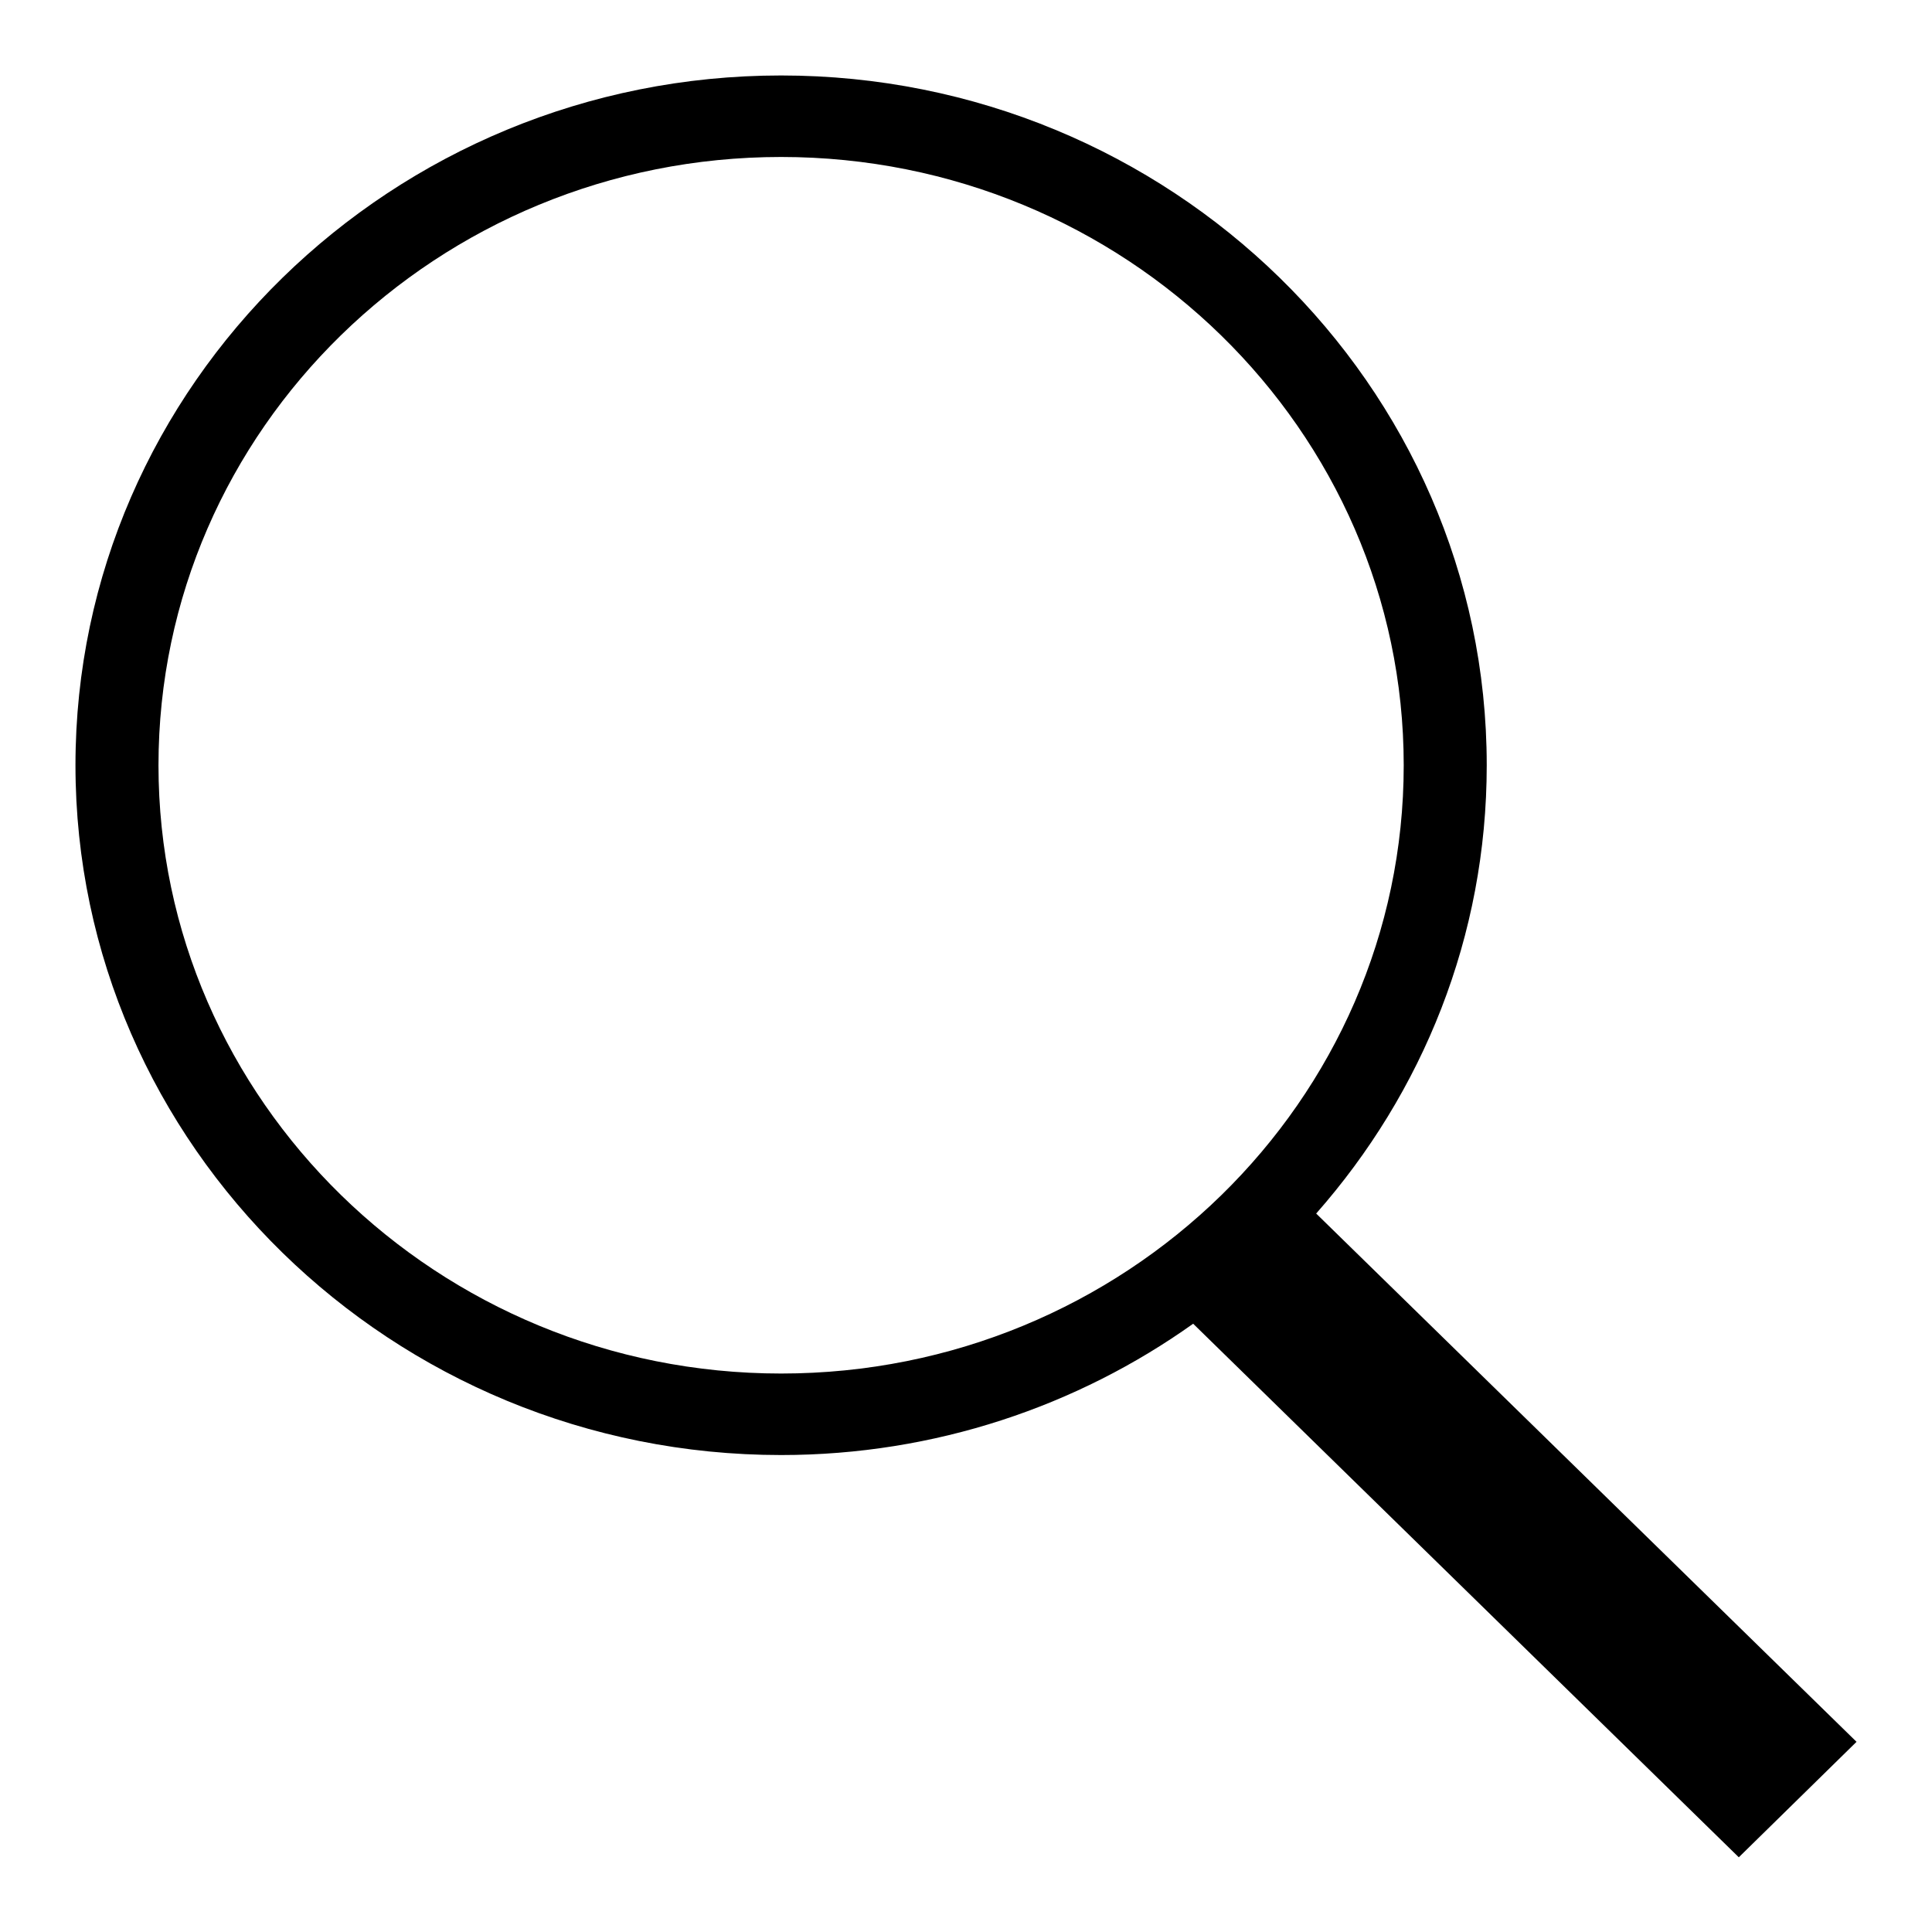 <?xml version="1.0" encoding="utf-8"?>
<!-- Svg Vector Icons : http://www.onlinewebfonts.com/icon -->
<!DOCTYPE svg PUBLIC "-//W3C//DTD SVG 1.1//EN" "http://www.w3.org/Graphics/SVG/1.1/DTD/svg11.dtd">
<svg version="1.1" xmlns="http://www.w3.org/2000/svg" xmlns:xlink="http://www.w3.org/1999/xlink" x="0px" y="0px" viewBox="0 0 256 256" enable-background="new 0 0 256 256" xml:space="preserve">
<g><g><path fill="#000000" d="M246,230.8l-71.6-70c14.1-16,22.6-36.7,22.6-59.4C197,51,155,10,103.5,10S10,51,10,101.4c0,50.4,42,91.4,93.5,91.4c20.4,0,39.3-6.5,54.6-17.4l72.3,70.7L246,230.8L246,230.8z M21,101.4c0-44.5,37-80.6,82.5-80.6c45.5,0,82.5,36.2,82.5,80.6c0,44.5-37,80.6-82.5,80.6C58,182,21,145.8,21,101.4L21,101.4z"/></g></g>
</svg>